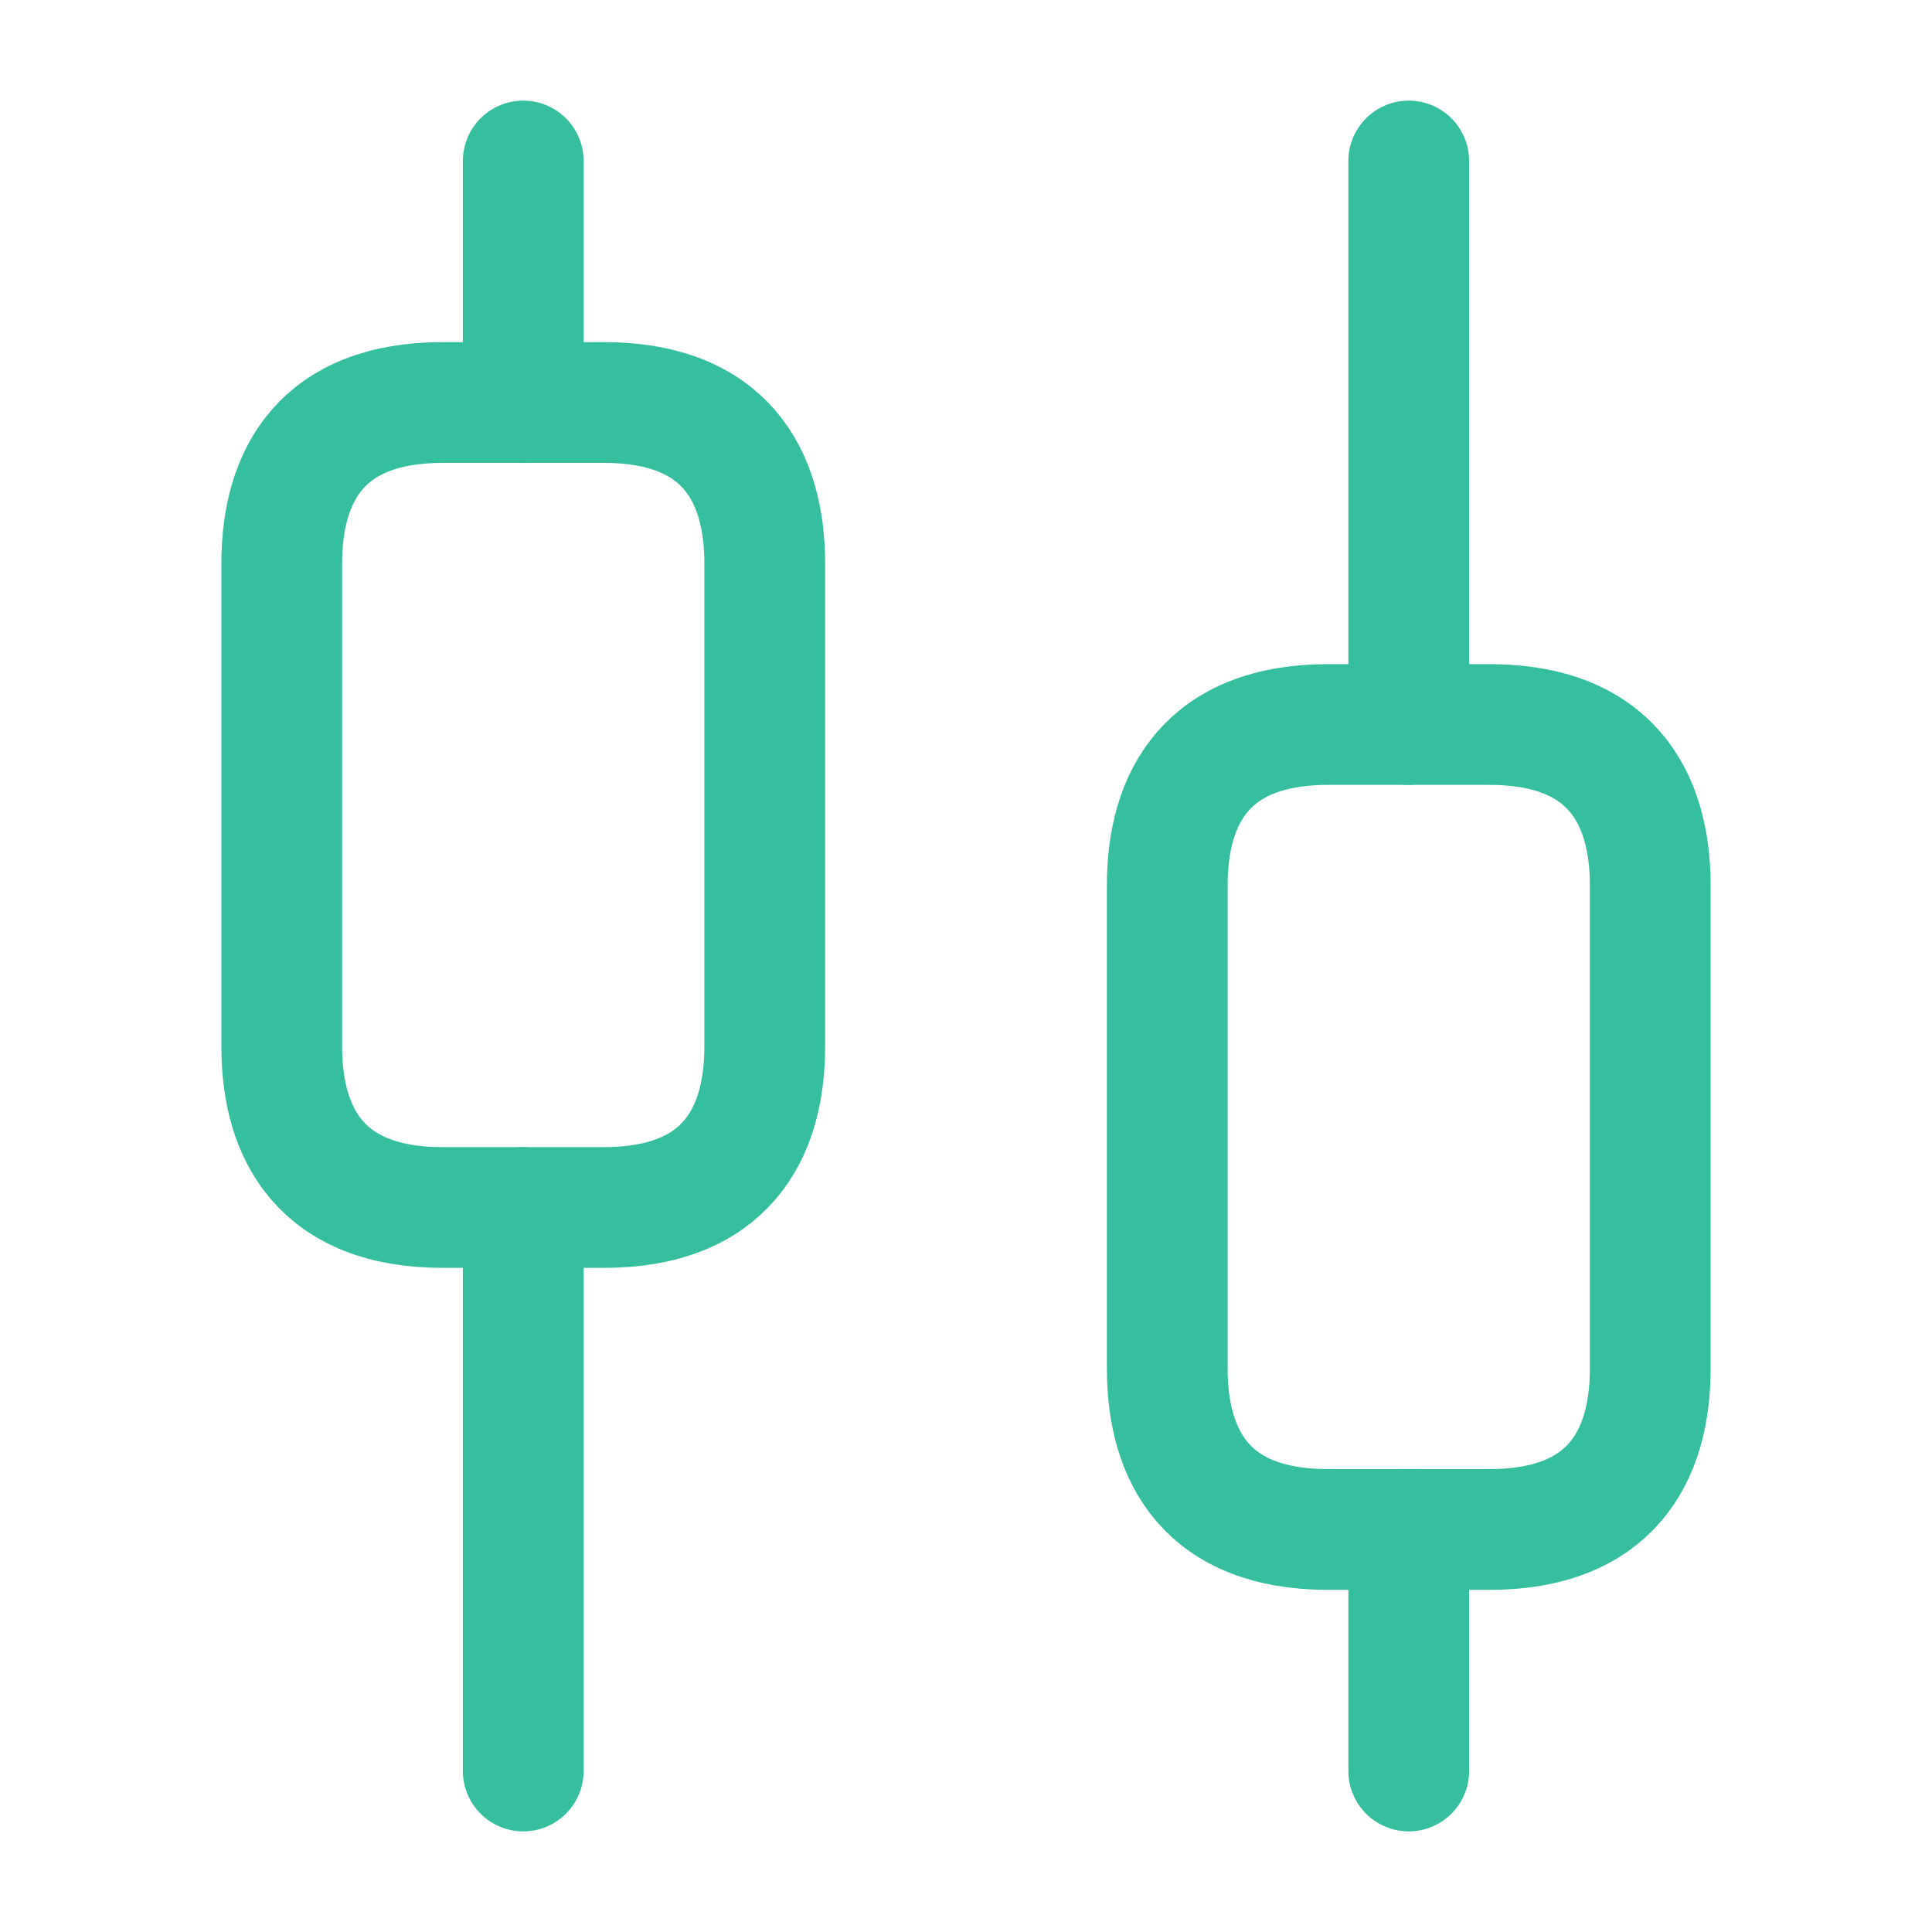 <svg width="24" height="24" viewBox="0 0 24 24" fill="none" xmlns="http://www.w3.org/2000/svg">
<path d="M6.5 22V15" stroke="#35BF9E" stroke-width="1.5" stroke-miterlimit="10" stroke-linecap="round" stroke-linejoin="round"/>
<path d="M6.5 5V2" stroke="#35BF9E" stroke-width="1.5" stroke-miterlimit="10" stroke-linecap="round" stroke-linejoin="round"/>
<path d="M17.5 22V19" stroke="#35BF9E" stroke-width="1.5" stroke-miterlimit="10" stroke-linecap="round" stroke-linejoin="round"/>
<path d="M17.5 9V2" stroke="#35BF9E" stroke-width="1.5" stroke-miterlimit="10" stroke-linecap="round" stroke-linejoin="round"/>
<path d="M9.5 7V13C9.5 14.1 9 15 7.5 15H5.5C4 15 3.5 14.1 3.5 13V7C3.5 5.9 4 5 5.5 5H7.5C9 5 9.5 5.9 9.5 7Z" stroke="#35BF9E" stroke-width="1.5" stroke-miterlimit="10" stroke-linecap="round" stroke-linejoin="round"/>
<path d="M20.5 11V17C20.5 18.1 20 19 18.5 19H16.5C15 19 14.5 18.1 14.5 17V11C14.5 9.9 15 9 16.5 9H18.5C20 9 20.5 9.9 20.5 11Z" stroke="#35BF9E" stroke-width="1.5" stroke-miterlimit="10" stroke-linecap="round" stroke-linejoin="round"/>
</svg>

